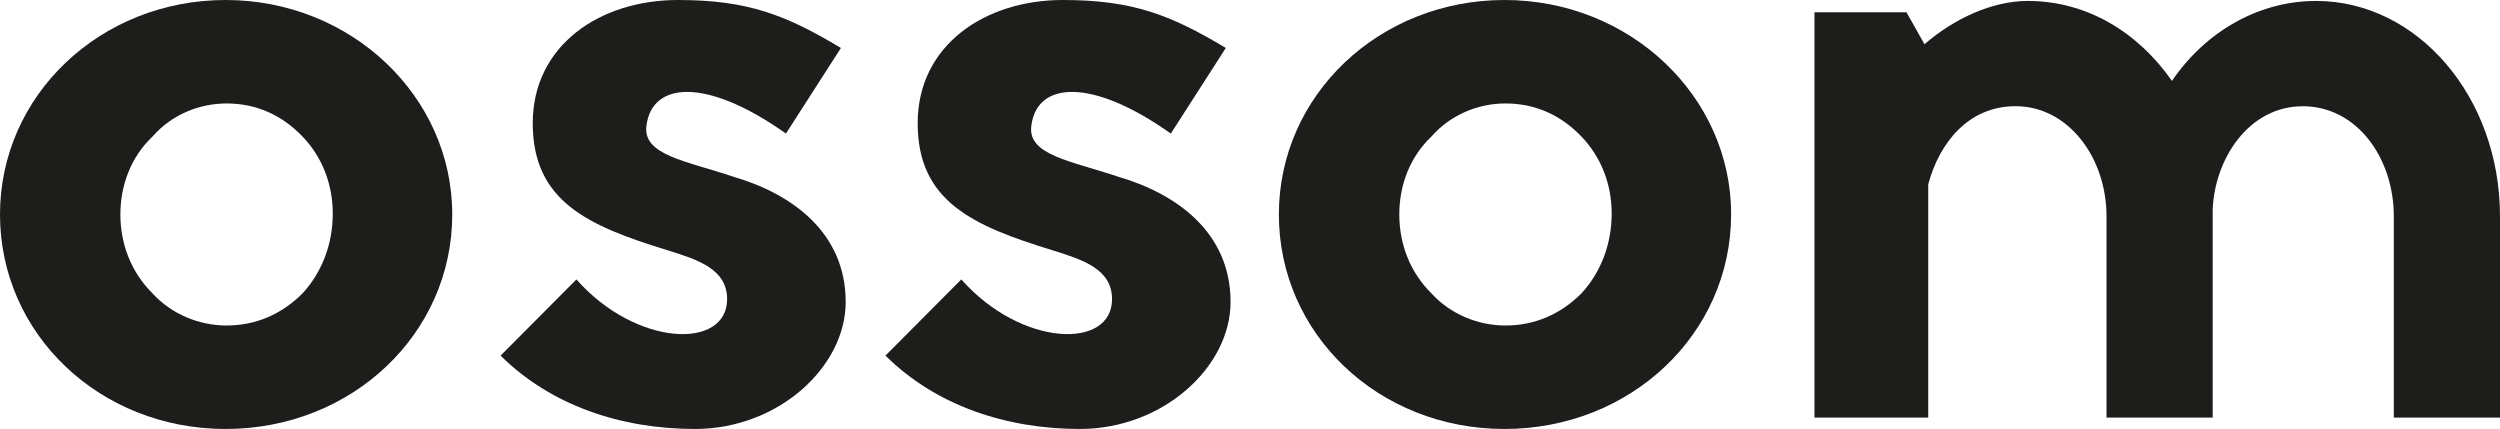 <svg xmlns="http://www.w3.org/2000/svg" fill="none" viewBox="0 0 204 35" height="35" width="204">
<g clip-path="url(#clip0_1_4)">
<path fill="#1D1D1B" d="M36.903 17.502C36.903 27.252 28.7 35.004 18.41 35.004C8.121 35.004 0 27.248 0 17.502C0 7.756 8.202 0 18.41 0C28.619 0 36.903 7.829 36.903 17.502ZM27.153 17.425C27.153 15.045 26.302 12.82 24.677 11.131C22.974 9.364 20.887 8.442 18.488 8.442C16.245 8.442 14.002 9.364 12.455 11.131C10.675 12.82 9.823 15.122 9.823 17.502C9.823 19.881 10.675 22.184 12.455 23.95C14.002 25.64 16.245 26.561 18.488 26.561C20.887 26.561 22.974 25.64 24.677 23.95C26.302 22.184 27.153 19.881 27.153 17.425Z"></path>
<path fill="#1D1D1B" d="M47.033 22.797C51.908 28.324 59.333 28.555 59.333 24.409C59.333 21.953 56.934 21.185 54.458 20.418C47.958 18.424 43.472 16.426 43.472 10.055C43.472 3.683 48.969 0 55.313 0C61.039 0 64.133 1.226 68.619 3.915L64.133 10.899C57.634 6.294 53.225 6.676 52.759 10.209C52.37 12.666 56.009 13.124 59.877 14.432C64.596 15.813 69.008 18.96 69.008 24.641C69.008 29.936 63.515 35.004 56.709 35.004C50.675 35.004 44.949 33.083 40.848 29.018L47.037 22.801L47.033 22.797Z"></path>
<path fill="#1D1D1B" d="M78.443 22.797C83.317 28.324 90.742 28.555 90.742 24.409C90.742 21.953 88.344 21.185 85.868 20.418C79.368 18.424 74.882 16.426 74.882 10.055C74.882 3.683 80.375 0 86.719 0C92.445 0 95.539 1.226 100.025 3.915L95.539 10.899C89.04 6.294 84.631 6.676 84.165 10.209C83.776 12.666 87.415 13.124 91.283 14.432C96.002 15.813 100.414 18.96 100.414 24.641C100.414 29.936 94.921 35.004 88.114 35.004C82.081 35.004 76.355 33.083 72.254 29.018L78.443 22.801V22.797Z"></path>
<path fill="#1D1D1B" d="M141.258 17.502C141.258 27.252 133.056 35.004 122.766 35.004C112.476 35.004 104.356 27.252 104.356 17.502C104.356 7.752 112.558 0 122.77 0C132.982 0 141.262 7.829 141.262 17.502H141.258ZM131.513 17.425C131.513 15.045 130.661 12.82 129.036 11.131C127.334 9.364 125.246 8.442 122.848 8.442C120.605 8.442 118.362 9.364 116.815 11.131C115.034 12.82 114.183 15.122 114.183 17.502C114.183 19.881 115.034 22.184 116.815 23.95C118.362 25.64 120.605 26.561 122.848 26.561C125.246 26.561 127.334 25.64 129.036 23.95C130.661 22.184 131.513 19.881 131.513 17.425Z"></path>
<path fill="#1D1D1B" d="M157.041 3.606C159.439 1.535 162.534 0.077 165.473 0.077C170.27 0.077 174.445 2.611 177.232 6.603C179.941 2.611 184.272 0.077 188.991 0.077C197.267 0.077 204 7.906 204 17.652V34.078H195.335V17.652C195.335 12.893 192.319 8.67 187.906 8.67C183.494 8.67 180.711 12.97 180.555 17.112V34.074H171.891V17.648C171.891 12.889 168.796 8.666 164.462 8.666C160.672 8.666 158.273 11.582 157.344 15.037V34.074H148.061V0.999H155.568L157.037 3.61L157.041 3.606Z"></path>
</g>
<defs>
<clipPath id="clip0_1_4">
<rect fill="white" height="35" width="204"></rect>
</clipPath>
</defs>
</svg>
